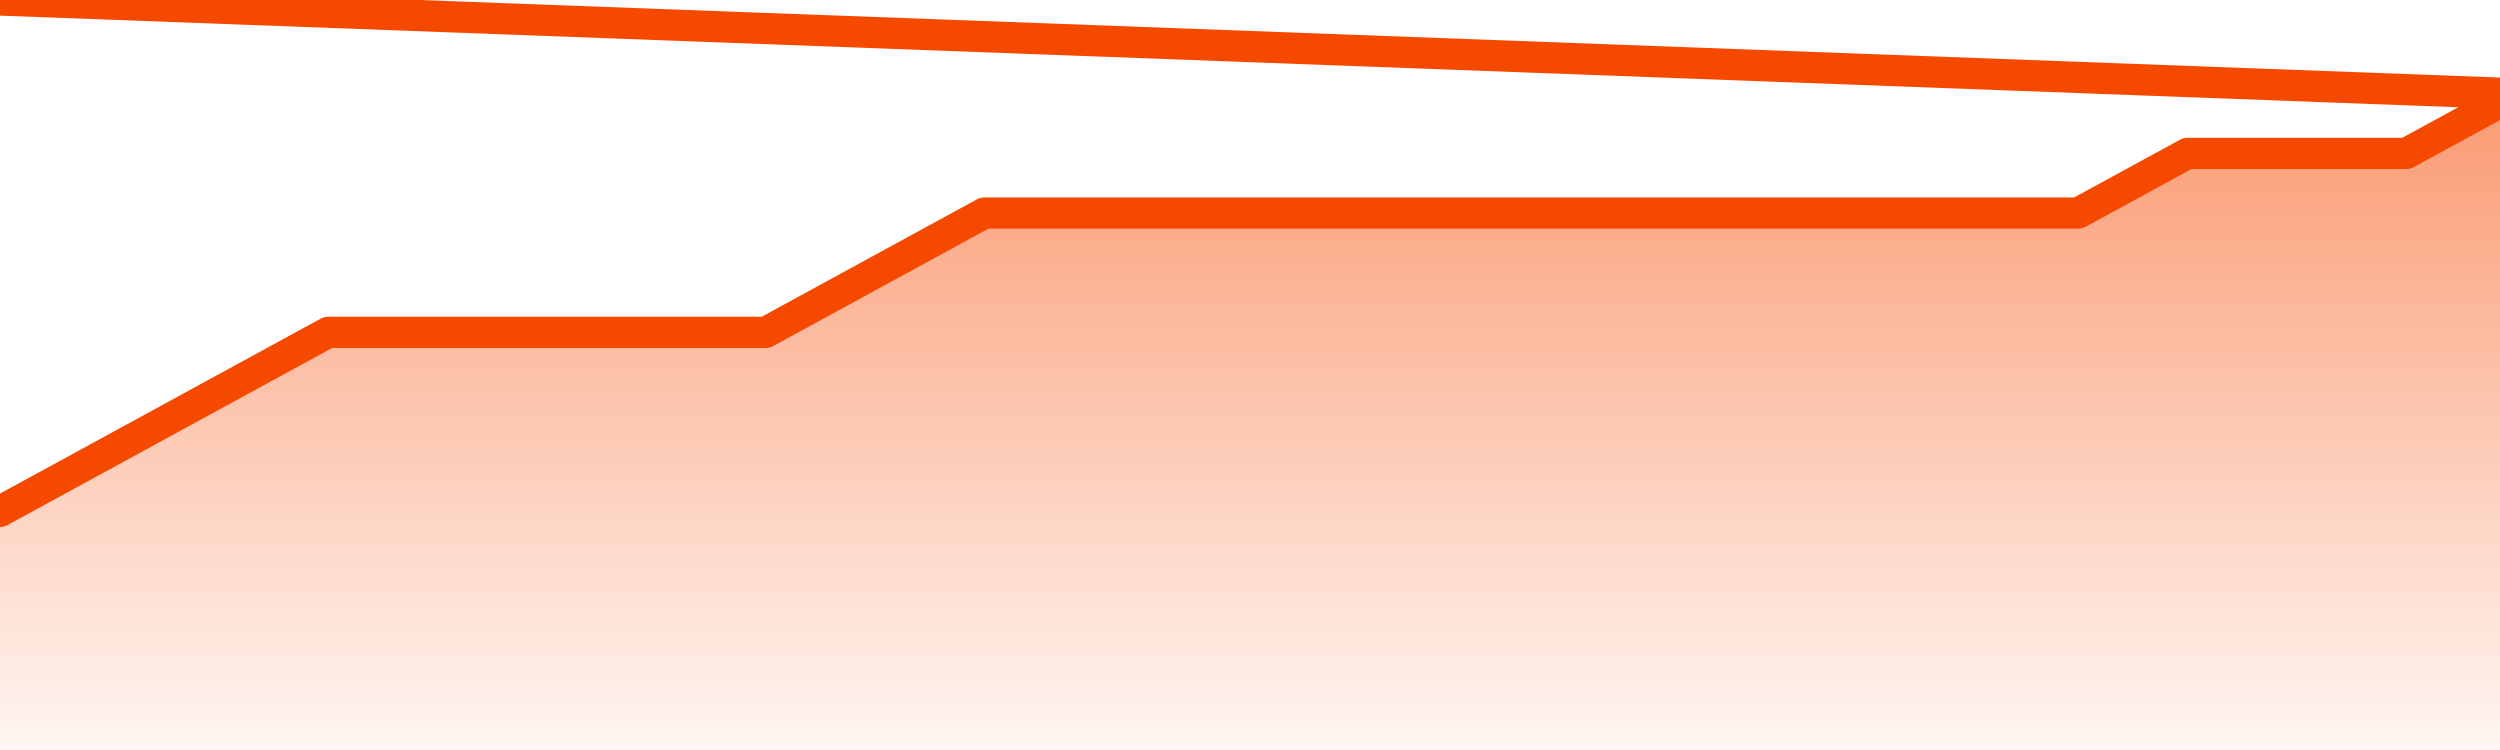       <svg
        version="1.1"
        xmlns="http://www.w3.org/2000/svg"
        width="80"
        height="24"
        viewBox="0 0 80 24">
        <defs>
          <linearGradient x1=".5" x2=".5" y2="1" id="gradient">
            <stop offset="0" stop-color="#F64900"/>
            <stop offset="1" stop-color="#f64900" stop-opacity="0"/>
          </linearGradient>
        </defs>
        <path
          fill="url(#gradient)"
          fill-opacity="0.56"
          stroke="none"
          d="M 0,26 0.0,16.364 3.5,14.455 7.0,12.545 10.5,10.636 14.0,10.636 17.5,10.636 21.0,10.636 24.5,10.636 28.0,8.727 31.5,6.818 35.0,6.818 38.5,6.818 42.0,6.818 45.5,6.818 49.0,6.818 52.5,6.818 56.0,6.818 59.5,6.818 63.0,6.818 66.5,6.818 70.0,4.909 73.5,4.909 77.0,4.909 80.5,3.0 82,26 Z"
        />
        <path
          fill="none"
          stroke="#F64900"
          stroke-width="1"
          stroke-linejoin="round"
          stroke-linecap="round"
          d="M 0.0,16.364 3.5,14.455 7.0,12.545 10.5,10.636 14.0,10.636 17.5,10.636 21.0,10.636 24.5,10.636 28.0,8.727 31.5,6.818 35.0,6.818 38.5,6.818 42.0,6.818 45.5,6.818 49.0,6.818 52.5,6.818 56.0,6.818 59.5,6.818 63.0,6.818 66.5,6.818 70.0,4.909 73.5,4.909 77.0,4.909 80.5,3.0.join(' ') }"
        />
      </svg>
